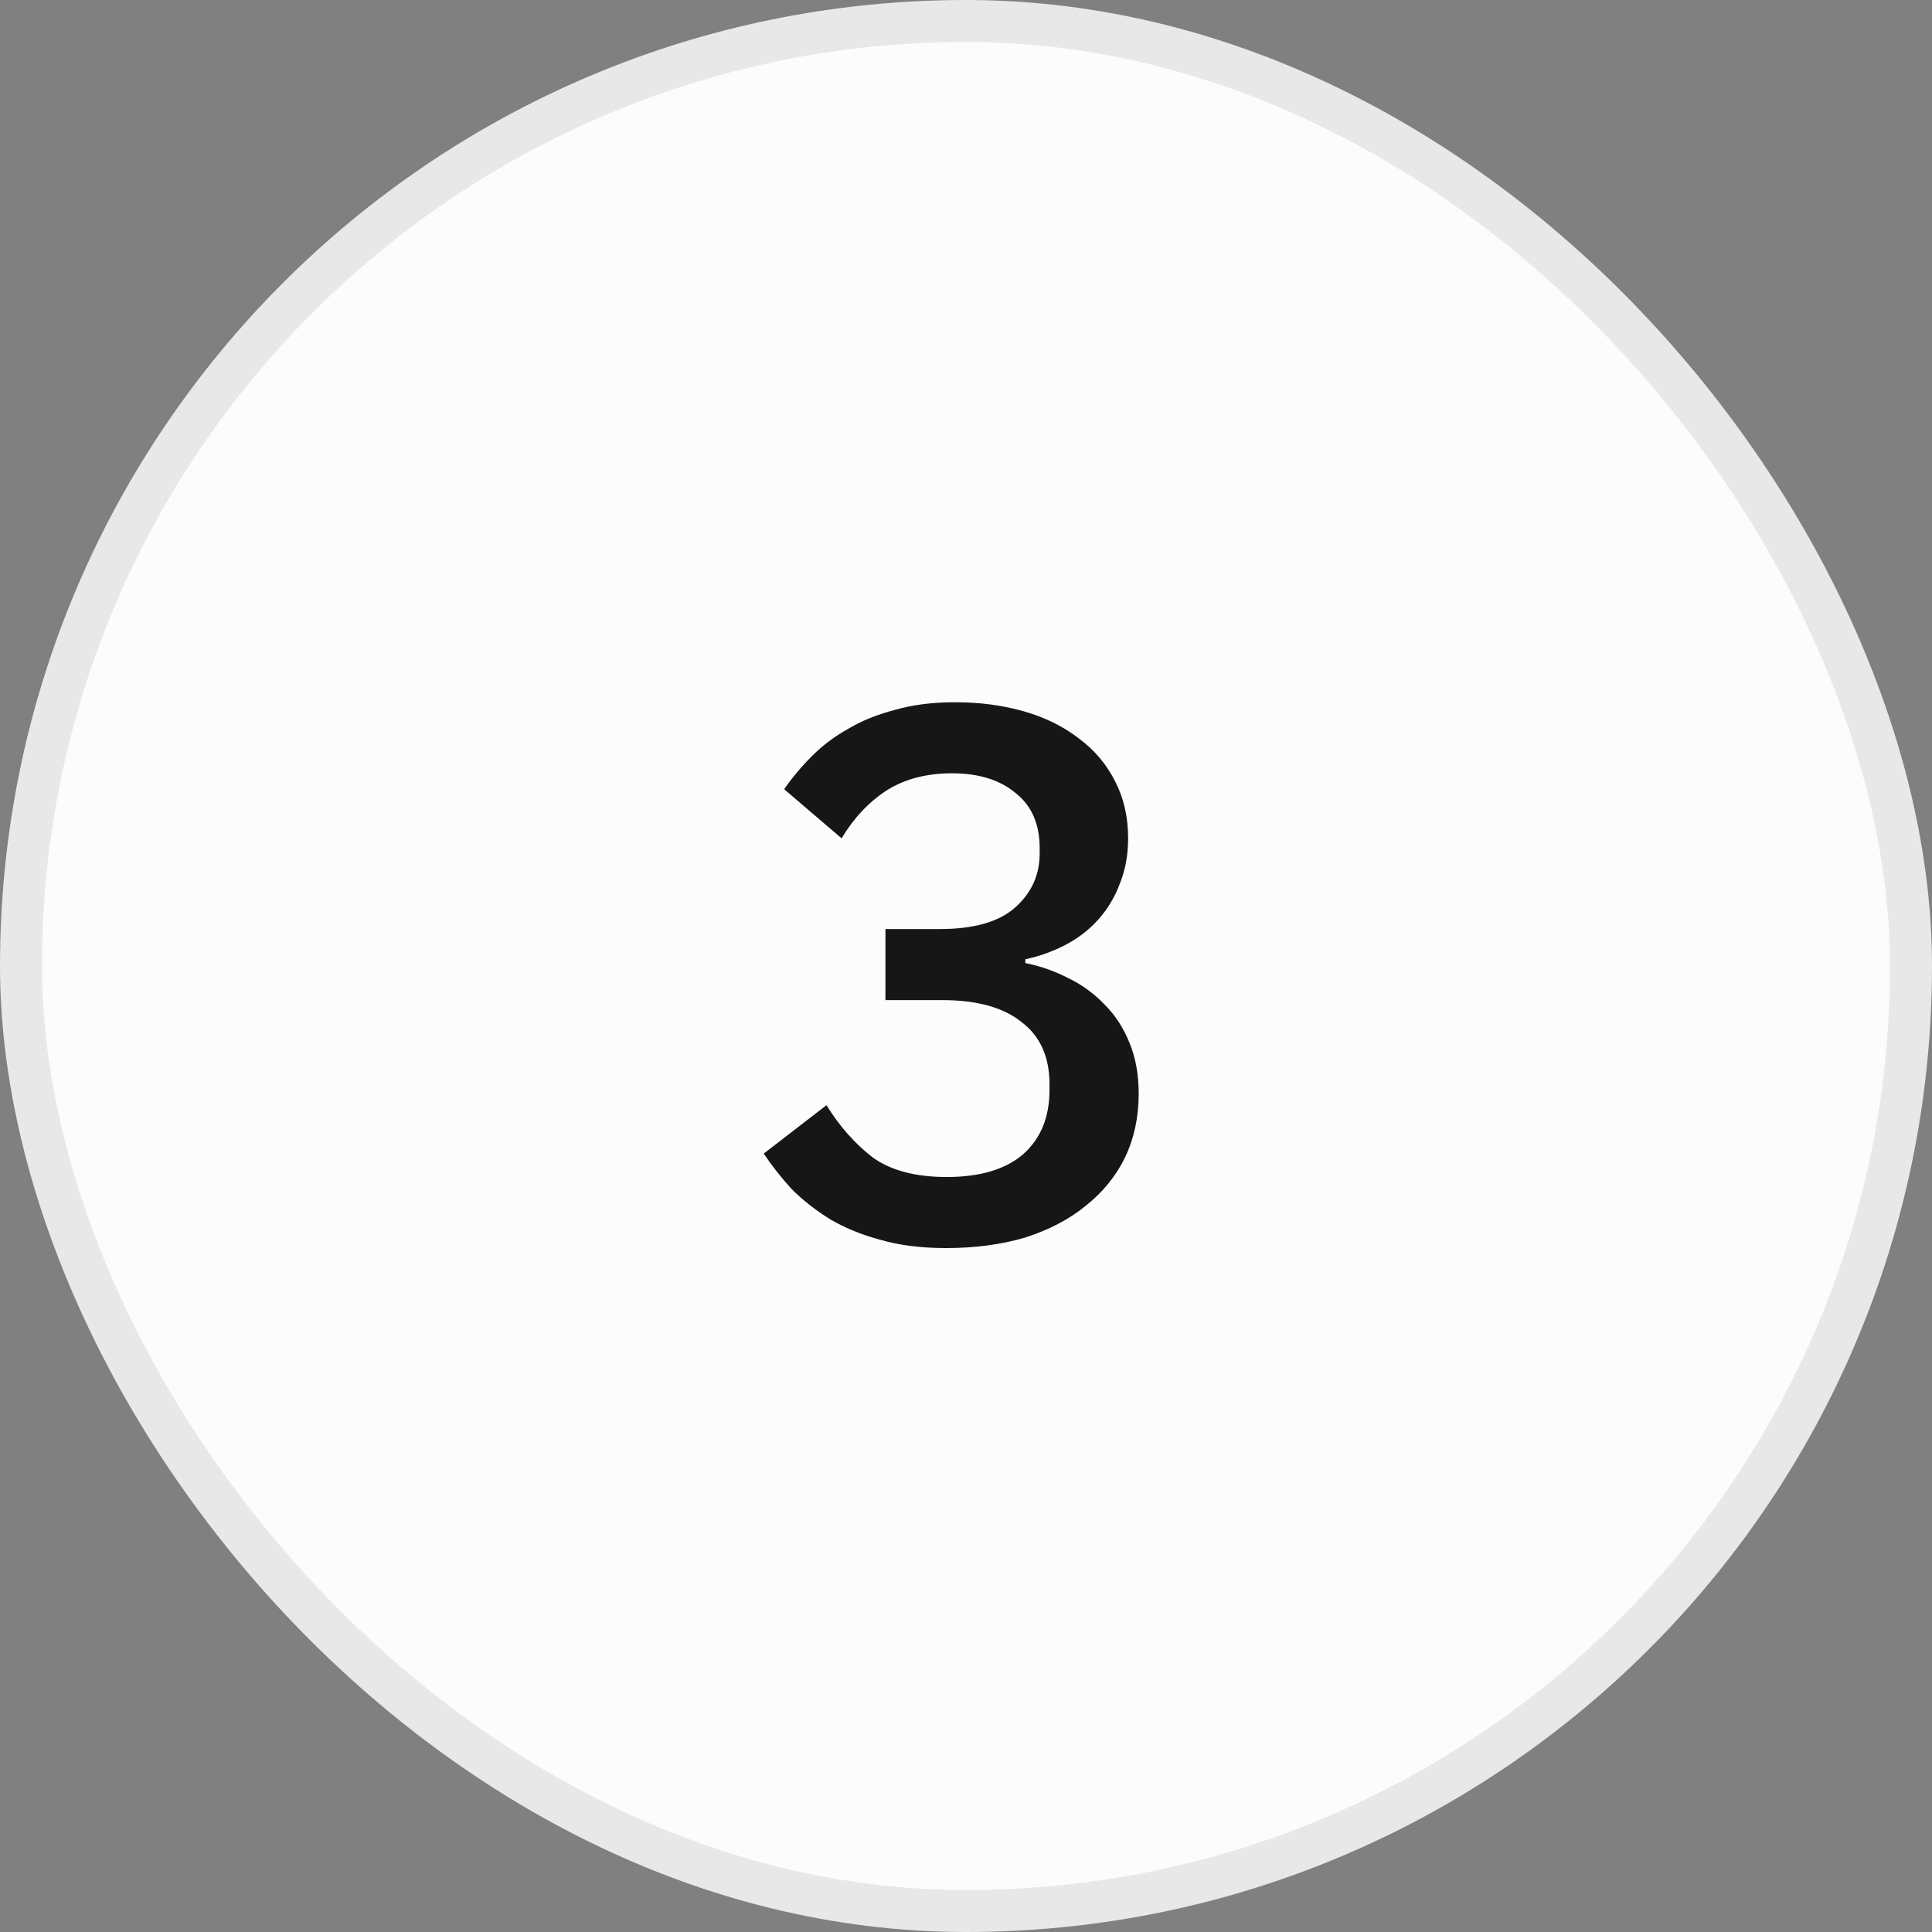 <?xml version="1.0" encoding="UTF-8"?> <svg xmlns="http://www.w3.org/2000/svg" width="46" height="46" viewBox="0 0 46 46" fill="none"><rect x="0" y="0" width="46" height="46" fill="#808080" stroke="none"/><rect x="0.5" y="0.5" width="45" height="45" rx="22.5" fill="#FCFCFC"></rect><rect x="0.5" y="0.5" width="45" height="45" rx="22.5" stroke="#E8E8E8"></rect><path d="M22.378 22.12C23.182 22.12 23.776 21.952 24.16 21.616C24.556 21.268 24.754 20.836 24.754 20.32V20.194C24.754 19.618 24.562 19.18 24.178 18.88C23.806 18.568 23.302 18.412 22.666 18.412C22.054 18.412 21.532 18.55 21.1 18.826C20.68 19.102 20.326 19.48 20.038 19.96L18.67 18.79C18.862 18.514 19.084 18.25 19.336 17.998C19.588 17.746 19.876 17.53 20.2 17.35C20.524 17.158 20.896 17.008 21.316 16.9C21.736 16.78 22.21 16.72 22.738 16.72C23.326 16.72 23.872 16.792 24.376 16.936C24.88 17.08 25.318 17.296 25.69 17.584C26.062 17.86 26.35 18.202 26.554 18.61C26.758 19.006 26.86 19.456 26.86 19.96C26.86 20.356 26.794 20.716 26.662 21.04C26.542 21.364 26.368 21.652 26.14 21.904C25.924 22.144 25.666 22.342 25.366 22.498C25.066 22.654 24.748 22.768 24.412 22.84V22.93C24.772 23.002 25.114 23.122 25.438 23.29C25.762 23.446 26.05 23.656 26.302 23.92C26.554 24.172 26.752 24.478 26.896 24.838C27.04 25.186 27.112 25.588 27.112 26.044C27.112 26.596 27.004 27.1 26.788 27.556C26.572 28 26.26 28.384 25.852 28.708C25.456 29.032 24.976 29.284 24.412 29.464C23.848 29.632 23.218 29.716 22.522 29.716C21.934 29.716 21.412 29.65 20.956 29.518C20.512 29.398 20.116 29.236 19.768 29.032C19.42 28.816 19.114 28.576 18.85 28.312C18.598 28.036 18.376 27.754 18.184 27.466L19.678 26.314C19.99 26.818 20.356 27.232 20.776 27.556C21.208 27.868 21.796 28.024 22.54 28.024C23.332 28.024 23.938 27.844 24.358 27.484C24.778 27.112 24.988 26.602 24.988 25.954V25.81C24.988 25.162 24.766 24.67 24.322 24.334C23.89 23.986 23.26 23.812 22.432 23.812H21.082V22.12H22.378Z" fill="#161616"></path></svg> 